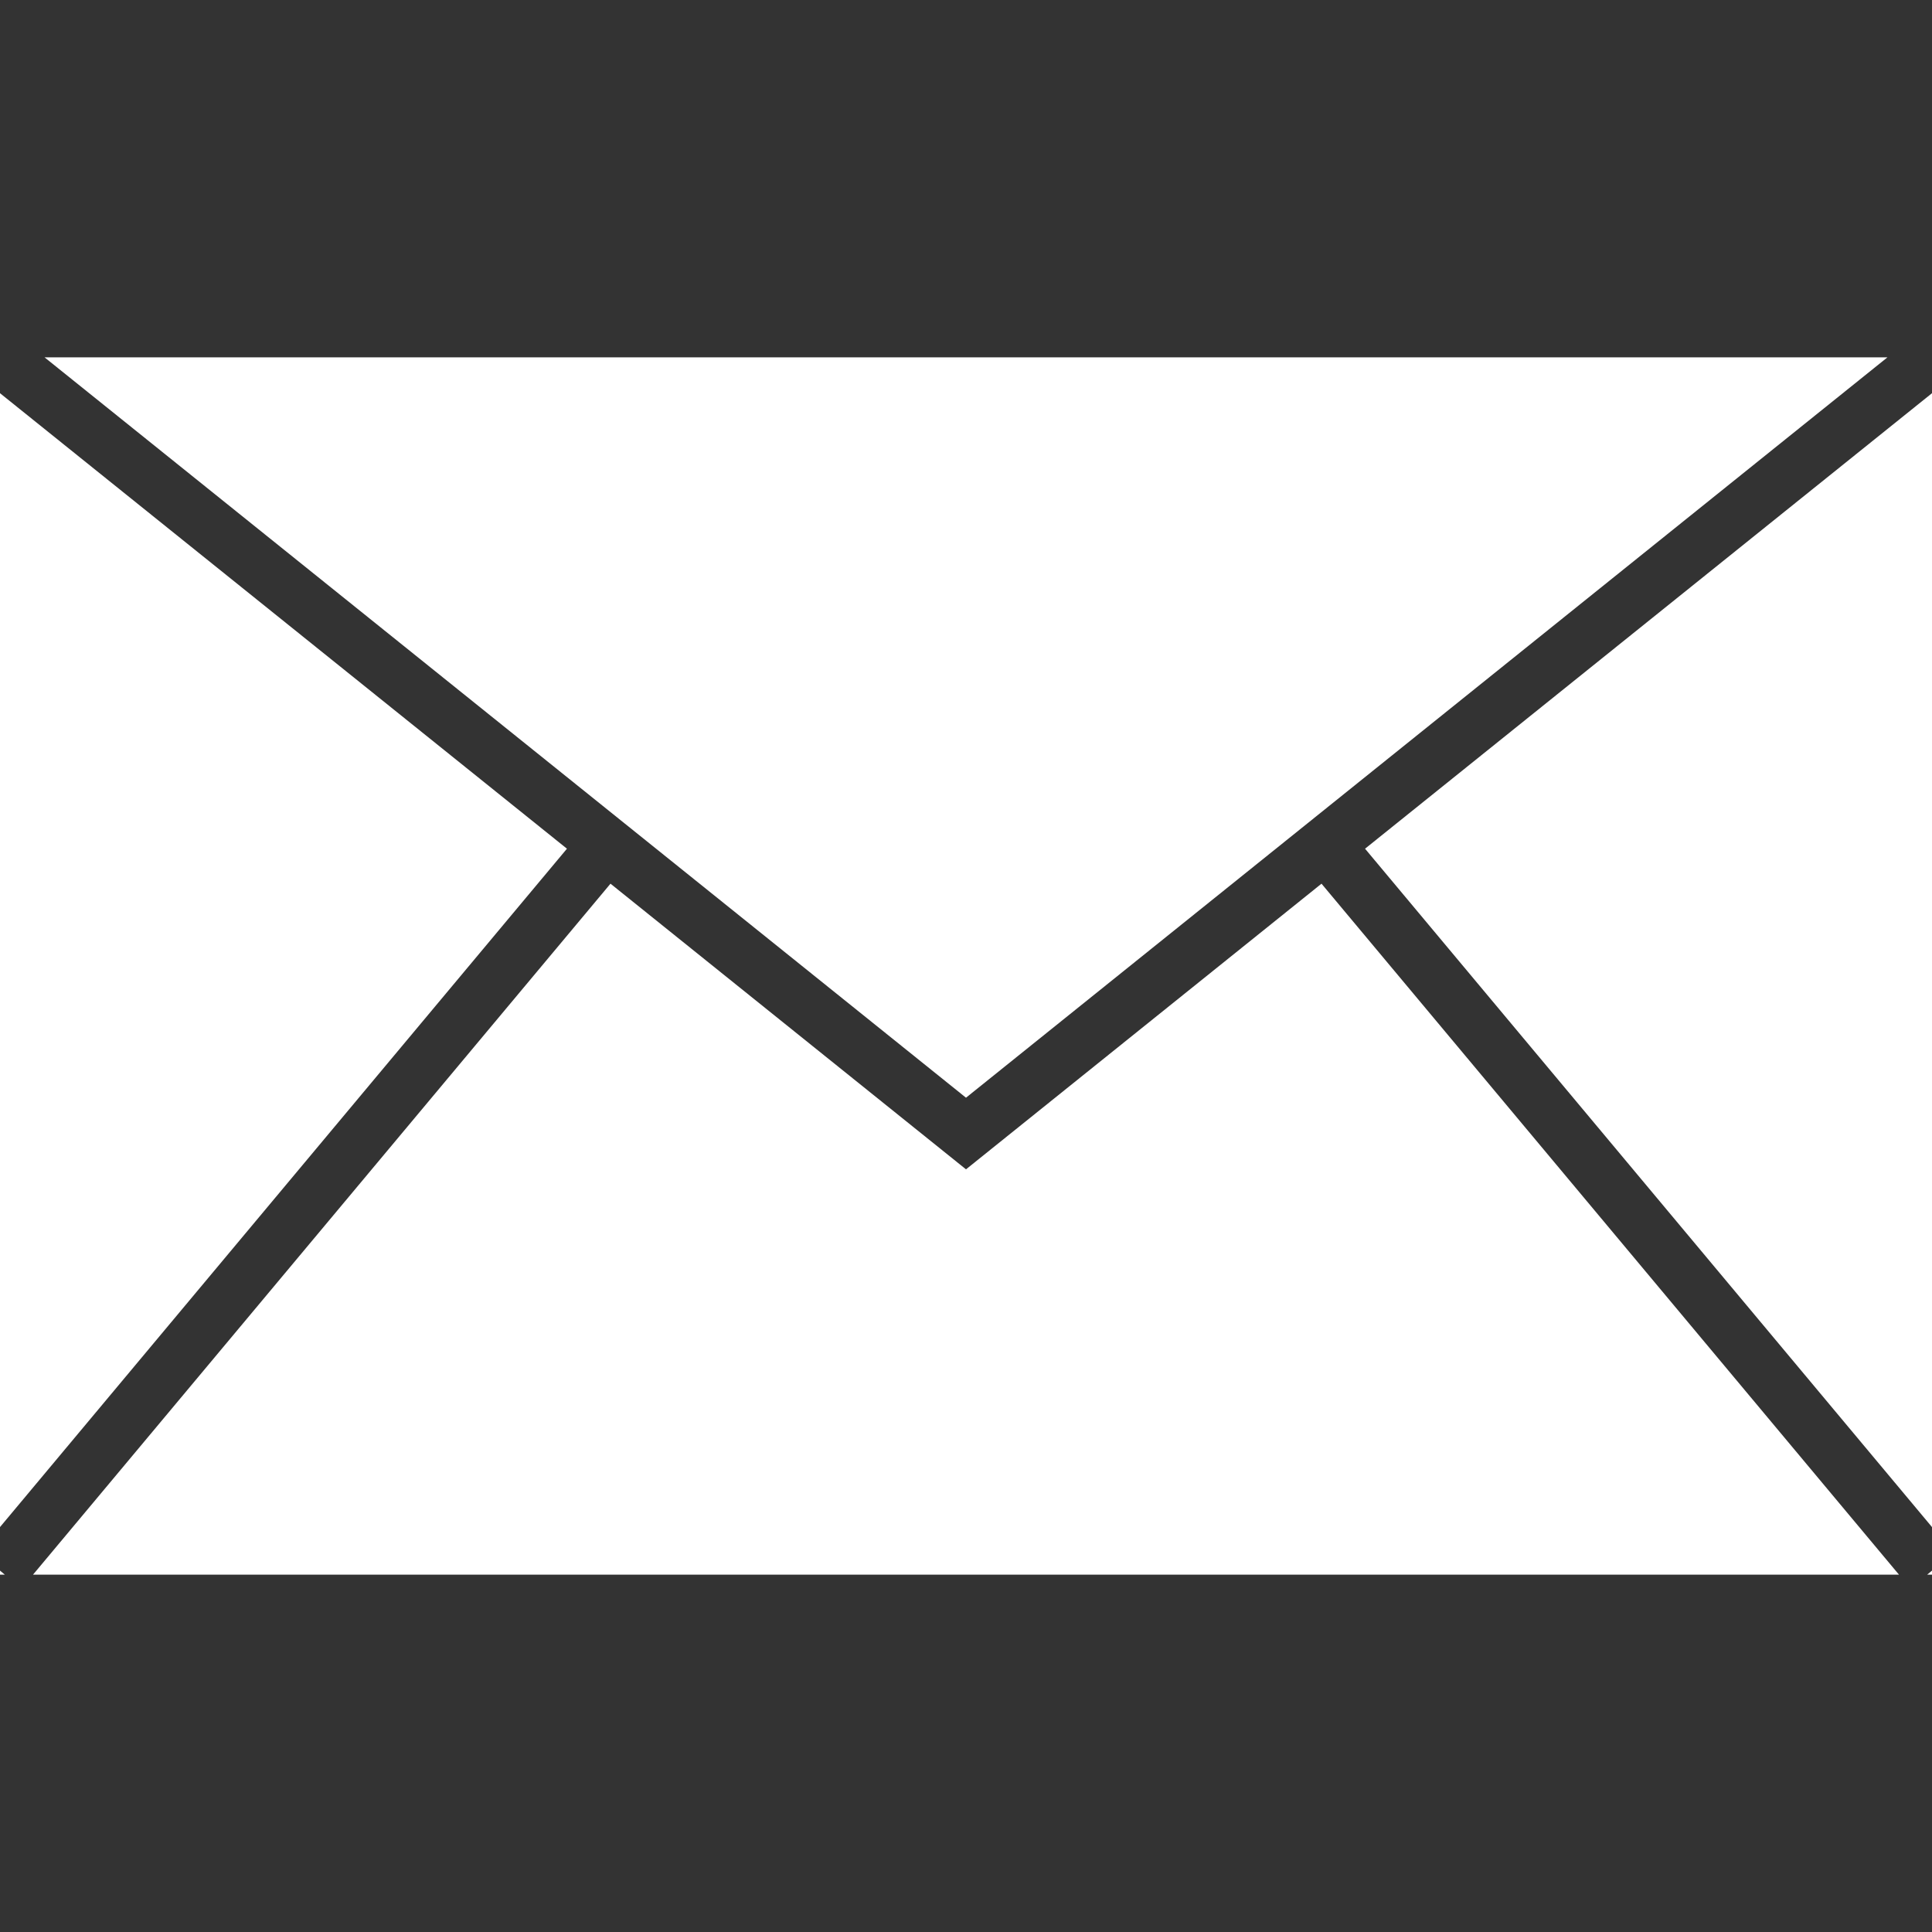 <?xml version="1.0" encoding="iso-8859-1"?>
<!DOCTYPE svg PUBLIC "-//W3C//DTD SVG 1.1//EN" "http://www.w3.org/Graphics/SVG/1.1/DTD/svg11.dtd">
<svg version="1.1" id="Capa_1" xmlns="http://www.w3.org/2000/svg" xmlns:xlink="http://www.w3.org/1999/xlink" x="0px"
     y="0px"
     width="489.154px" height="489.154px" viewBox="0 0 489.154 489.154"
     style="enable-background:new 0 0 0 0"
     xml:space="preserve">
    <rect x="0" y="0" width="489.154" height="489.154" fill="#333333" stroke="none"/>
    <g>
        <g fill="#FFFFFF">
            <polygon points="0,386.634 143.542,214.88 0,99.551"/>
            <polygon points="489.154,386.634 489.154,99.551 345.611,214.88"/>
            <polygon points="487.937,398.675 489.154,398.675 489.154,397.657"/>
            <polygon points="0,398.675 1.219,398.675 0,397.657"/>
            <polygon points="480.793,398.675 479.939,397.657 334.587,223.736 244.577,296.058 154.567,223.736 9.215,397.657 8.361,398.675"/>
            <polygon points="152.61,204.029 158.121,208.459 163.635,212.888 244.577,277.923 325.52,212.888 331.033,208.459			336.544,204.029 477.866,90.479 11.287,90.479"/>
        </g>
    </g>
</svg>
